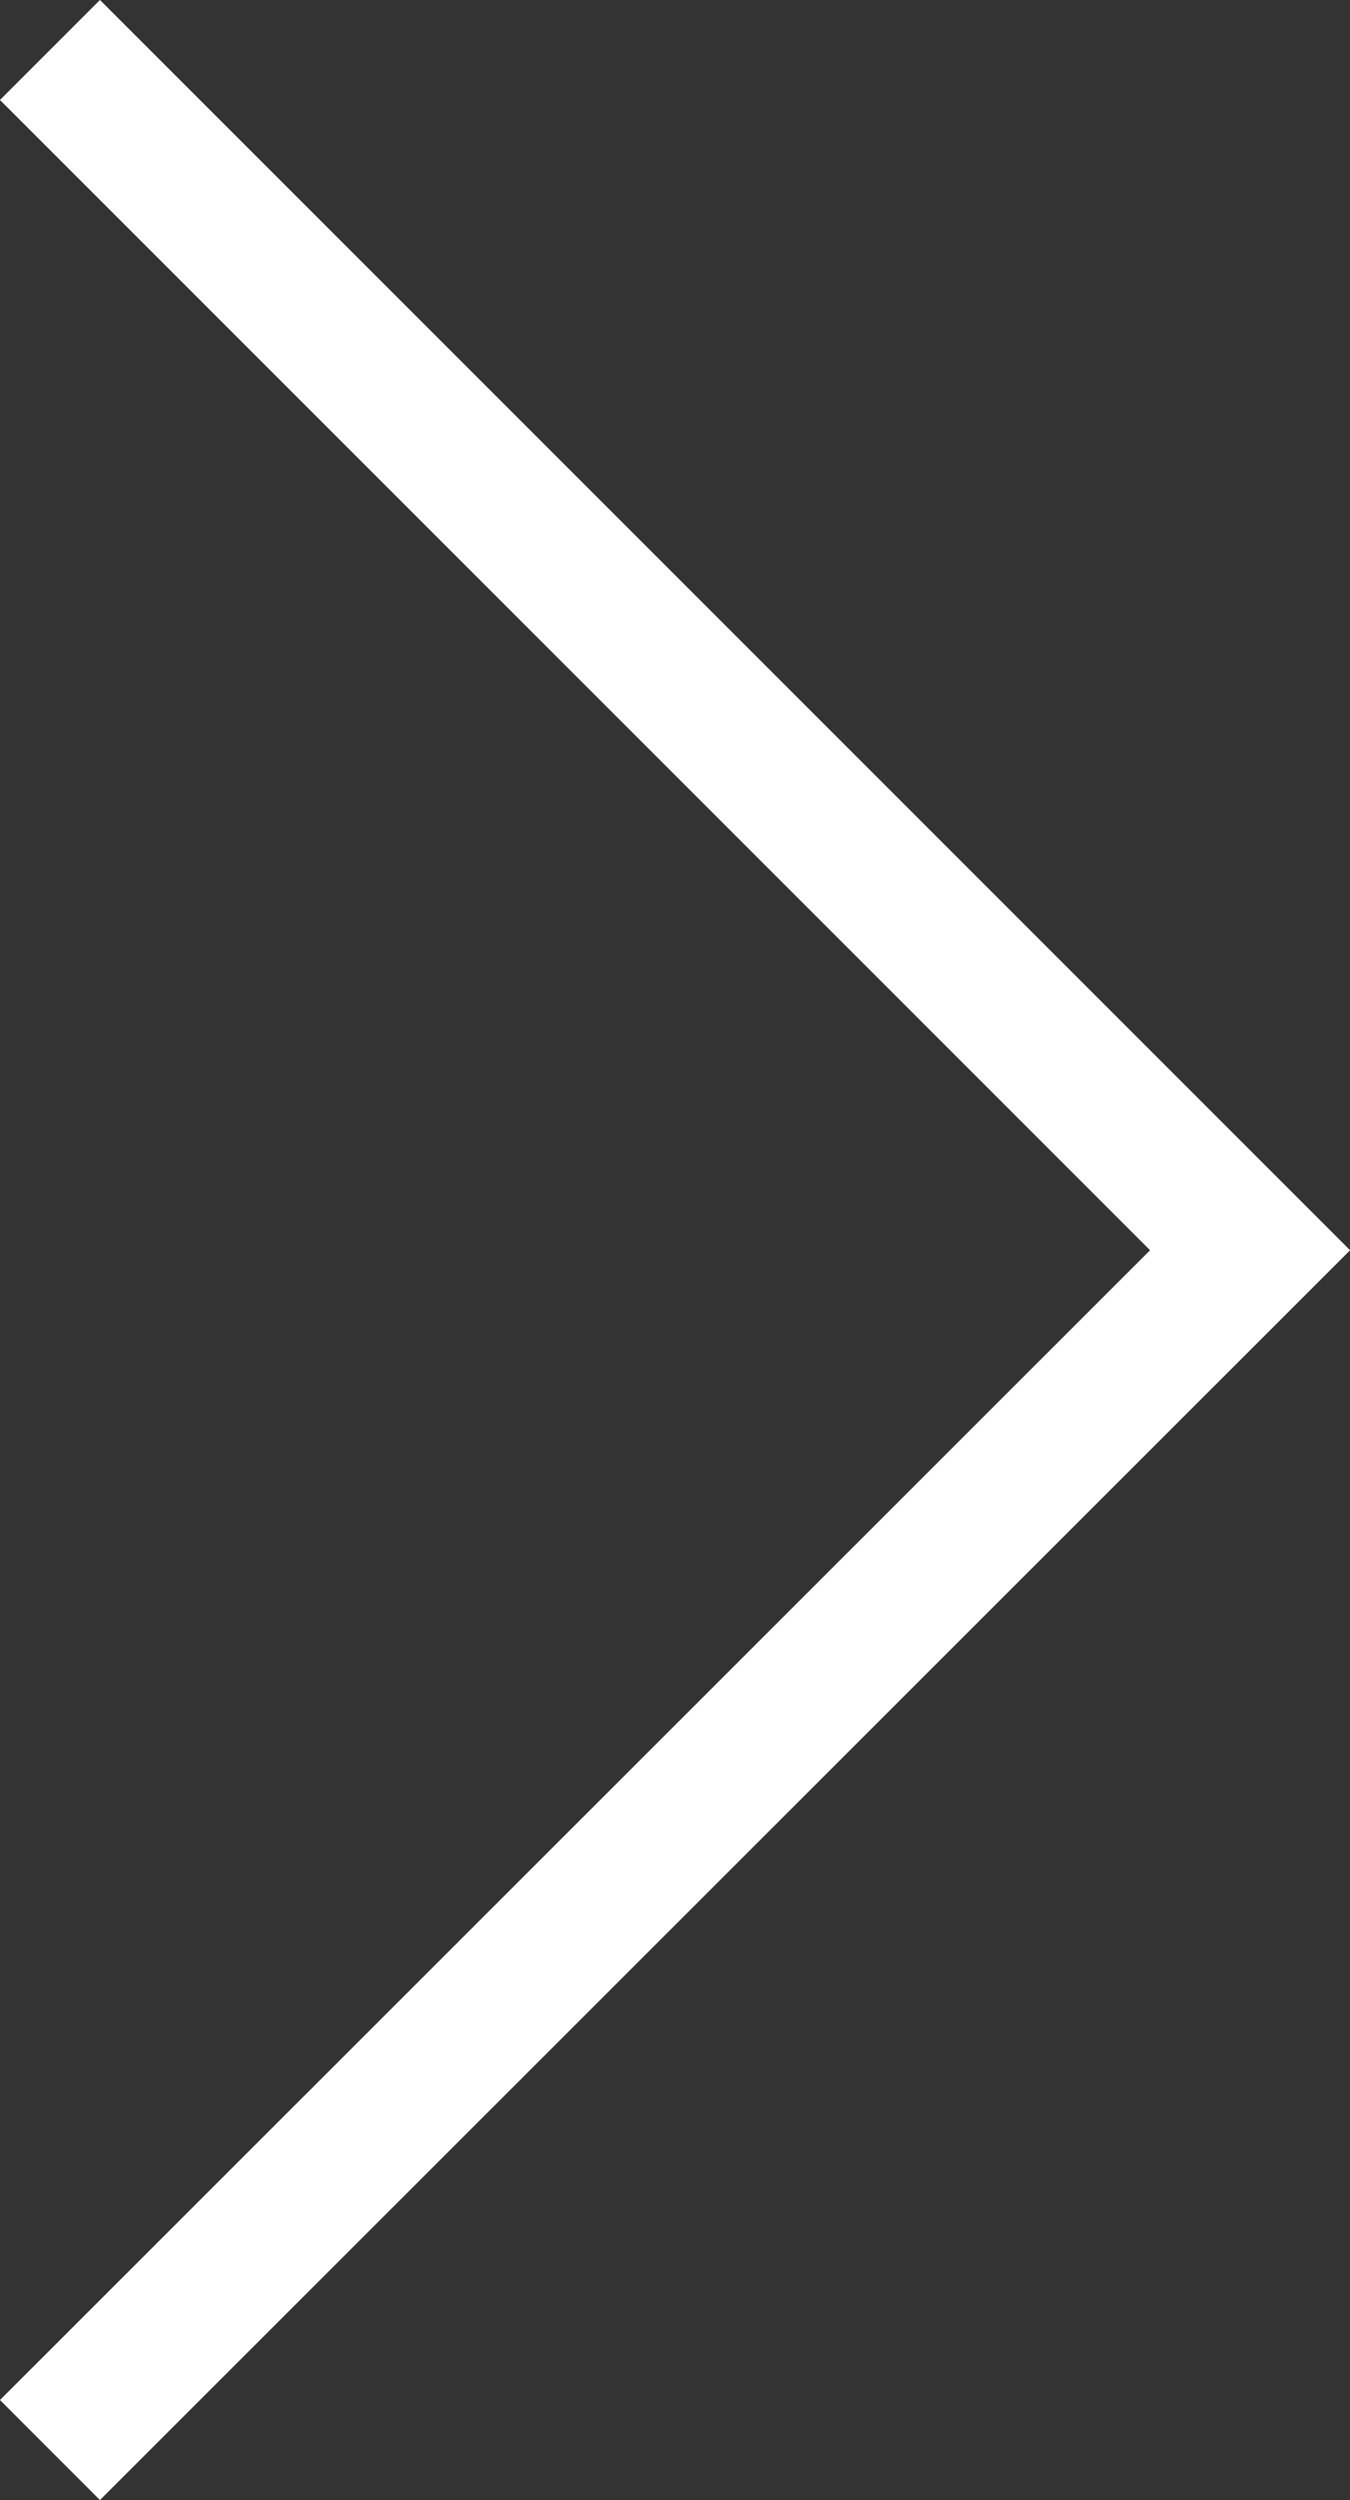 <svg xmlns="http://www.w3.org/2000/svg" width="28.64" height="53.03" viewBox="0 0 28.64 53.03">
  <rect x="0" y="0" width="28.64" height="53.03" fill="#333333" stroke="none"/>
  <path fill="none" stroke="#fff" stroke-miterlimit="10" stroke-width="3" d="M1.06 1.06l25.46 25.46L1.06 51.97"/>
</svg>
